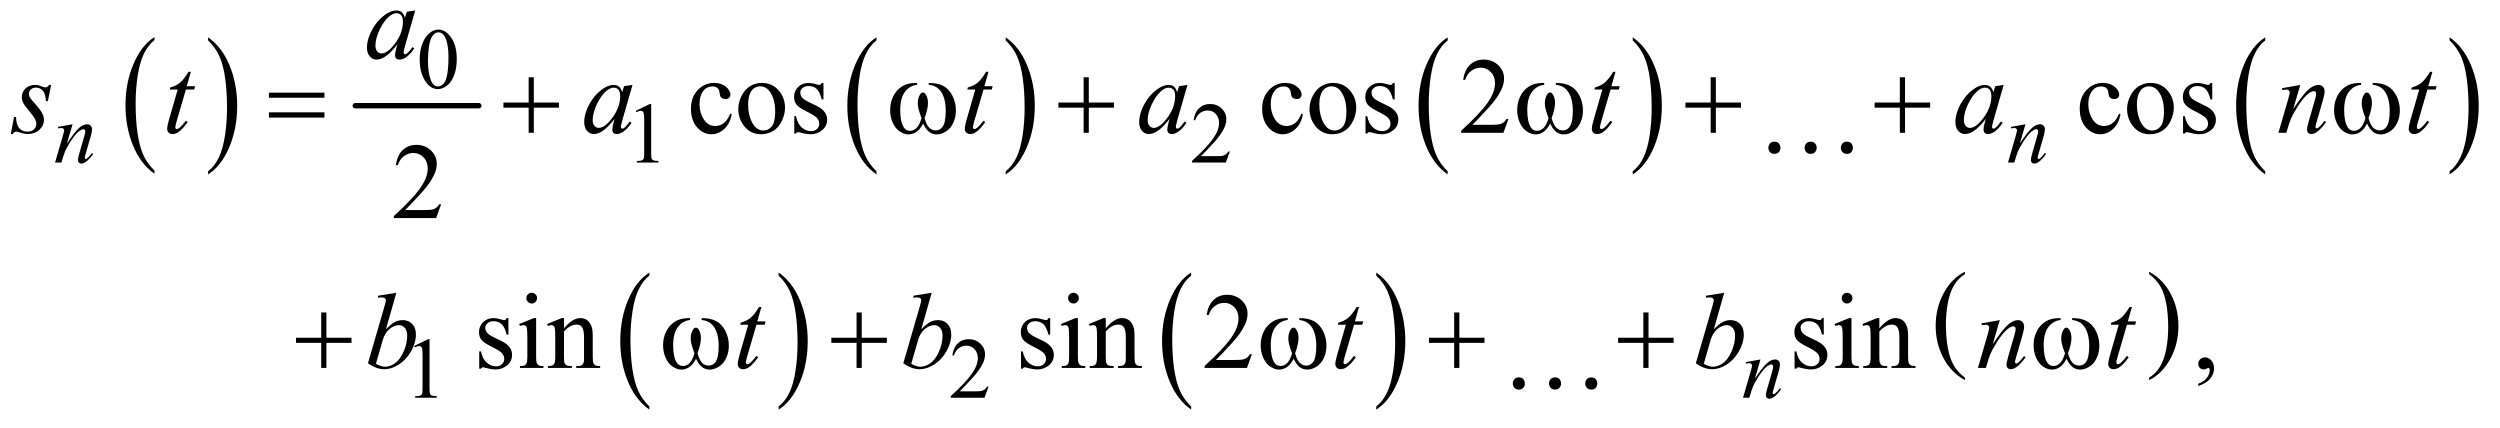 <?xml version="1.0" encoding="UTF-8"?>
<!DOCTYPE svg PUBLIC '-//W3C//DTD SVG 1.0//EN'
          'http://www.w3.org/TR/2001/REC-SVG-20010904/DTD/svg10.dtd'>
<svg stroke-dasharray="none" shape-rendering="auto" xmlns="http://www.w3.org/2000/svg" font-family="'Dialog'" text-rendering="auto" width="362" fill-opacity="1" color-interpolation="auto" color-rendering="auto" preserveAspectRatio="xMidYMid meet" font-size="12px" viewBox="0 0 362 62" fill="black" xmlns:xlink="http://www.w3.org/1999/xlink" stroke="black" image-rendering="auto" stroke-miterlimit="10" stroke-linecap="square" stroke-linejoin="miter" font-style="normal" stroke-width="1" height="62" stroke-dashoffset="0" font-weight="normal" stroke-opacity="1"
><!--Generated by the Batik Graphics2D SVG Generator--><defs id="genericDefs"
  /><g
  ><defs id="defs1"
    ><clipPath clipPathUnits="userSpaceOnUse" id="clipPath1"
      ><path d="M0.904 4.809 L230.444 4.809 L230.444 43.726 L0.904 43.726 L0.904 4.809 Z"
      /></clipPath
      ><clipPath clipPathUnits="userSpaceOnUse" id="clipPath2"
      ><path d="M28.98 153.645 L28.98 1396.996 L7386.036 1396.996 L7386.036 153.645 Z"
      /></clipPath
      ><clipPath clipPathUnits="userSpaceOnUse" id="clipPath3"
      ><path d="M0.904 4.809 L0.904 43.726 L230.444 43.726 L230.444 4.809 Z"
      /></clipPath
    ></defs
    ><g transform="scale(1.576,1.576) translate(-0.904,-4.809) matrix(0.031,0,0,0.031,0,0)"
    ><path d="M487.062 660.703 L487.062 670.047 Q446.406 641.797 423.742 587.148 Q401.078 532.5 401.078 467.531 Q401.078 399.953 424.914 344.438 Q448.75 288.922 487.062 265.016 L487.062 274.141 Q467.906 288.922 455.602 314.562 Q443.297 340.203 437.219 379.641 Q431.141 419.078 431.141 461.875 Q431.141 510.328 436.75 549.445 Q442.359 588.562 453.883 614.312 Q465.406 640.062 487.062 660.703 Z" stroke="none" clip-path="url(#clipPath2)"
    /></g
    ><g transform="matrix(0.049,0,0,0.049,-1.425,-7.578)"
    ><path d="M644.016 274.141 L644.016 265.016 Q684.656 293.047 707.32 347.695 Q729.984 402.344 729.984 467.312 Q729.984 534.891 706.156 590.516 Q682.328 646.141 644.016 670.047 L644.016 660.703 Q663.328 645.922 675.633 620.281 Q687.938 594.641 693.93 555.312 Q699.922 515.984 699.922 472.969 Q699.922 424.719 694.398 385.5 Q688.875 346.281 677.266 320.531 Q665.656 294.781 644.016 274.141 Z" stroke="none" clip-path="url(#clipPath2)"
    /></g
    ><g stroke-width="16" transform="matrix(0.049,0,0,0.049,-1.425,-7.578)" stroke-linejoin="round" stroke-linecap="round"
    ><line y2="467" fill="none" x1="1079" clip-path="url(#clipPath2)" x2="1444" y1="467"
    /></g
    ><g transform="matrix(0.049,0,0,0.049,-1.425,-7.578)"
    ><path d="M2619.062 660.703 L2619.062 670.047 Q2578.406 641.797 2555.742 587.148 Q2533.078 532.5 2533.078 467.531 Q2533.078 399.953 2556.914 344.438 Q2580.75 288.922 2619.062 265.016 L2619.062 274.141 Q2599.906 288.922 2587.602 314.562 Q2575.297 340.203 2569.219 379.641 Q2563.141 419.078 2563.141 461.875 Q2563.141 510.328 2568.75 549.445 Q2574.359 588.562 2585.883 614.312 Q2597.406 640.062 2619.062 660.703 Z" stroke="none" clip-path="url(#clipPath2)"
    /></g
    ><g transform="matrix(0.049,0,0,0.049,-1.425,-7.578)"
    ><path d="M3001.016 274.141 L3001.016 265.016 Q3041.656 293.047 3064.32 347.695 Q3086.984 402.344 3086.984 467.312 Q3086.984 534.891 3063.156 590.516 Q3039.328 646.141 3001.016 670.047 L3001.016 660.703 Q3020.328 645.922 3032.633 620.281 Q3044.938 594.641 3050.93 555.312 Q3056.922 515.984 3056.922 472.969 Q3056.922 424.719 3051.398 385.5 Q3045.875 346.281 3034.266 320.531 Q3022.656 294.781 3001.016 274.141 Z" stroke="none" clip-path="url(#clipPath2)"
    /></g
    ><g transform="matrix(0.049,0,0,0.049,-1.425,-7.578)"
    ><path d="M4307.062 660.703 L4307.062 670.047 Q4266.406 641.797 4243.742 587.148 Q4221.078 532.5 4221.078 467.531 Q4221.078 399.953 4244.914 344.438 Q4268.75 288.922 4307.062 265.016 L4307.062 274.141 Q4287.906 288.922 4275.602 314.562 Q4263.297 340.203 4257.219 379.641 Q4251.141 419.078 4251.141 461.875 Q4251.141 510.328 4256.75 549.445 Q4262.359 588.562 4273.883 614.312 Q4285.406 640.062 4307.062 660.703 Z" stroke="none" clip-path="url(#clipPath2)"
    /></g
    ><g transform="matrix(0.049,0,0,0.049,-1.425,-7.578)"
    ><path d="M4854.016 274.141 L4854.016 265.016 Q4894.656 293.047 4917.32 347.695 Q4939.984 402.344 4939.984 467.312 Q4939.984 534.891 4916.156 590.516 Q4892.328 646.141 4854.016 670.047 L4854.016 660.703 Q4873.328 645.922 4885.633 620.281 Q4897.938 594.641 4903.93 555.312 Q4909.922 515.984 4909.922 472.969 Q4909.922 424.719 4904.398 385.5 Q4898.875 346.281 4887.266 320.531 Q4875.656 294.781 4854.016 274.141 Z" stroke="none" clip-path="url(#clipPath2)"
    /></g
    ><g transform="matrix(0.049,0,0,0.049,-1.425,-7.578)"
    ><path d="M6723.062 660.703 L6723.062 670.047 Q6682.406 641.797 6659.742 587.148 Q6637.078 532.5 6637.078 467.531 Q6637.078 399.953 6660.914 344.438 Q6684.75 288.922 6723.062 265.016 L6723.062 274.141 Q6703.906 288.922 6691.602 314.562 Q6679.297 340.203 6673.219 379.641 Q6667.141 419.078 6667.141 461.875 Q6667.141 510.328 6672.75 549.445 Q6678.359 588.562 6689.883 614.312 Q6701.406 640.062 6723.062 660.703 Z" stroke="none" clip-path="url(#clipPath2)"
    /></g
    ><g transform="matrix(0.049,0,0,0.049,-1.425,-7.578)"
    ><path d="M7268.016 274.141 L7268.016 265.016 Q7308.656 293.047 7331.32 347.695 Q7353.984 402.344 7353.984 467.312 Q7353.984 534.891 7330.156 590.516 Q7306.328 646.141 7268.016 670.047 L7268.016 660.703 Q7287.328 645.922 7299.633 620.281 Q7311.938 594.641 7317.93 555.312 Q7323.922 515.984 7323.922 472.969 Q7323.922 424.719 7318.398 385.5 Q7312.875 346.281 7301.266 320.531 Q7289.656 294.781 7268.016 274.141 Z" stroke="none" clip-path="url(#clipPath2)"
    /></g
    ><g transform="matrix(0.049,0,0,0.049,-1.425,-7.578)"
    ><path d="M1948.062 1355.703 L1948.062 1365.047 Q1907.406 1336.797 1884.742 1282.148 Q1862.078 1227.5 1862.078 1162.531 Q1862.078 1094.953 1885.914 1039.438 Q1909.75 983.922 1948.062 960.016 L1948.062 969.141 Q1928.906 983.922 1916.602 1009.562 Q1904.297 1035.203 1898.219 1074.641 Q1892.141 1114.078 1892.141 1156.875 Q1892.141 1205.328 1897.75 1244.445 Q1903.359 1283.562 1914.883 1309.312 Q1926.406 1335.062 1948.062 1355.703 Z" stroke="none" clip-path="url(#clipPath2)"
    /></g
    ><g transform="matrix(0.049,0,0,0.049,-1.425,-7.578)"
    ><path d="M2330.016 969.141 L2330.016 960.016 Q2370.656 988.047 2393.32 1042.695 Q2415.984 1097.344 2415.984 1162.312 Q2415.984 1229.891 2392.156 1285.516 Q2368.328 1341.141 2330.016 1365.047 L2330.016 1355.703 Q2349.328 1340.922 2361.633 1315.281 Q2373.938 1289.641 2379.93 1250.312 Q2385.922 1210.984 2385.922 1167.969 Q2385.922 1119.719 2380.398 1080.5 Q2374.875 1041.281 2363.266 1015.531 Q2351.656 989.781 2330.016 969.141 Z" stroke="none" clip-path="url(#clipPath2)"
    /></g
    ><g transform="matrix(0.049,0,0,0.049,-1.425,-7.578)"
    ><path d="M3549.062 1355.703 L3549.062 1365.047 Q3508.406 1336.797 3485.742 1282.148 Q3463.078 1227.5 3463.078 1162.531 Q3463.078 1094.953 3486.914 1039.438 Q3510.75 983.922 3549.062 960.016 L3549.062 969.141 Q3529.906 983.922 3517.602 1009.562 Q3505.297 1035.203 3499.219 1074.641 Q3493.141 1114.078 3493.141 1156.875 Q3493.141 1205.328 3498.75 1244.445 Q3504.359 1283.562 3515.883 1309.312 Q3527.406 1335.062 3549.062 1355.703 Z" stroke="none" clip-path="url(#clipPath2)"
    /></g
    ><g transform="matrix(0.049,0,0,0.049,-1.425,-7.578)"
    ><path d="M4096.016 969.141 L4096.016 960.016 Q4136.656 988.047 4159.32 1042.695 Q4181.984 1097.344 4181.984 1162.312 Q4181.984 1229.891 4158.156 1285.516 Q4134.328 1341.141 4096.016 1365.047 L4096.016 1355.703 Q4115.328 1340.922 4127.633 1315.281 Q4139.938 1289.641 4145.93 1250.312 Q4151.922 1210.984 4151.922 1167.969 Q4151.922 1119.719 4146.398 1080.5 Q4140.875 1041.281 4129.266 1015.531 Q4117.656 989.781 4096.016 969.141 Z" stroke="none" clip-path="url(#clipPath2)"
    /></g
    ><g transform="matrix(0.049,0,0,0.049,-1.425,-7.578)"
    ><path d="M5835.688 1270.578 L5835.688 1277.969 Q5794.781 1255.625 5771.977 1212.398 Q5749.172 1169.172 5749.172 1117.781 Q5749.172 1064.328 5773.148 1020.414 Q5797.125 976.5 5835.688 957.594 L5835.688 964.812 Q5816.406 976.5 5804.023 996.781 Q5791.641 1017.062 5785.531 1048.258 Q5779.422 1079.453 5779.422 1113.312 Q5779.422 1151.641 5785.062 1182.578 Q5790.703 1213.516 5802.305 1233.883 Q5813.906 1254.25 5835.688 1270.578 Z" stroke="none" clip-path="url(#clipPath2)"
    /></g
    ><g transform="matrix(0.049,0,0,0.049,-1.425,-7.578)"
    ><path d="M6380.047 964.812 L6380.047 957.594 Q6420.969 979.766 6443.773 1022.992 Q6466.578 1066.219 6466.578 1117.609 Q6466.578 1171.062 6442.594 1215.062 Q6418.609 1259.062 6380.047 1277.969 L6380.047 1270.578 Q6399.484 1258.891 6411.867 1238.609 Q6424.25 1218.328 6430.289 1187.219 Q6436.328 1156.109 6436.328 1122.078 Q6436.328 1083.922 6430.758 1052.898 Q6425.188 1021.875 6413.516 1001.508 Q6401.844 981.141 6380.047 964.812 Z" stroke="none" clip-path="url(#clipPath2)"
    /></g
    ><g transform="matrix(0.049,0,0,0.049,-1.425,-7.578)"
    ><path d="M1269.25 331.25 Q1269.25 302.25 1278 281.312 Q1286.75 260.375 1301.25 250.125 Q1312.5 242 1324.5 242 Q1344 242 1359.5 261.875 Q1378.875 286.5 1378.875 328.625 Q1378.875 358.125 1370.375 378.75 Q1361.875 399.375 1348.688 408.688 Q1335.5 418 1323.25 418 Q1299 418 1282.875 389.375 Q1269.25 365.25 1269.25 331.25 ZM1293.75 334.375 Q1293.75 369.375 1302.375 391.5 Q1309.5 410.125 1323.625 410.125 Q1330.375 410.125 1337.625 404.062 Q1344.875 398 1348.625 383.75 Q1354.375 362.25 1354.375 323.125 Q1354.375 294.125 1348.375 274.75 Q1343.875 260.375 1336.75 254.375 Q1331.625 250.25 1324.375 250.25 Q1315.875 250.25 1309.25 257.875 Q1300.25 268.25 1297 290.5 Q1293.75 312.75 1293.75 334.375 Z" stroke="none" clip-path="url(#clipPath2)"
    /></g
    ><g transform="matrix(0.049,0,0,0.049,-1.425,-7.578)"
    ><path d="M1908 482.125 L1949.25 462 L1953.375 462 L1953.375 605.125 Q1953.375 619.375 1954.562 622.875 Q1955.75 626.375 1959.5 628.25 Q1963.25 630.125 1974.75 630.375 L1974.75 635 L1911 635 L1911 630.375 Q1923 630.125 1926.5 628.312 Q1930 626.5 1931.375 623.438 Q1932.75 620.375 1932.75 605.125 L1932.75 513.625 Q1932.75 495.125 1931.5 489.875 Q1930.625 485.875 1928.312 484 Q1926 482.125 1922.75 482.125 Q1918.125 482.125 1909.875 486 L1908 482.125 ZM3663.375 602.375 L3651.5 635 L3551.5 635 L3551.5 630.375 Q3595.625 590.125 3613.625 564.625 Q3631.625 539.125 3631.625 518 Q3631.625 501.875 3621.75 491.5 Q3611.875 481.125 3598.125 481.125 Q3585.625 481.125 3575.688 488.438 Q3565.75 495.75 3561 509.875 L3556.375 509.875 Q3559.5 486.75 3572.438 474.375 Q3585.375 462 3604.75 462 Q3625.375 462 3639.188 475.25 Q3653 488.5 3653 506.5 Q3653 519.375 3647 532.25 Q3637.75 552.5 3617 575.125 Q3585.875 609.125 3578.125 616.125 L3622.375 616.125 Q3635.875 616.125 3641.312 615.125 Q3646.75 614.125 3651.125 611.062 Q3655.5 608 3658.75 602.375 L3663.375 602.375 Z" stroke="none" clip-path="url(#clipPath2)"
    /></g
    ><g transform="matrix(0.049,0,0,0.049,-1.425,-7.578)"
    ><path d="M1253 1177.125 L1294.25 1157 L1298.375 1157 L1298.375 1300.125 Q1298.375 1314.375 1299.562 1317.875 Q1300.75 1321.375 1304.5 1323.25 Q1308.25 1325.125 1319.75 1325.375 L1319.75 1330 L1256 1330 L1256 1325.375 Q1268 1325.125 1271.5 1323.312 Q1275 1321.5 1276.375 1318.438 Q1277.75 1315.375 1277.75 1300.125 L1277.75 1208.625 Q1277.75 1190.125 1276.5 1184.875 Q1275.625 1180.875 1273.312 1179 Q1271 1177.125 1267.75 1177.125 Q1263.125 1177.125 1254.875 1181 L1253 1177.125 ZM2950.375 1297.375 L2938.5 1330 L2838.5 1330 L2838.5 1325.375 Q2882.625 1285.125 2900.625 1259.625 Q2918.625 1234.125 2918.625 1213 Q2918.625 1196.875 2908.75 1186.5 Q2898.875 1176.125 2885.125 1176.125 Q2872.625 1176.125 2862.688 1183.438 Q2852.75 1190.75 2848 1204.875 L2843.375 1204.875 Q2846.5 1181.75 2859.438 1169.375 Q2872.375 1157 2891.75 1157 Q2912.375 1157 2926.188 1170.25 Q2940 1183.5 2940 1201.5 Q2940 1214.375 2934 1227.25 Q2924.75 1247.5 2904 1270.125 Q2872.875 1304.125 2865.125 1311.125 L2909.375 1311.125 Q2922.875 1311.125 2928.312 1310.125 Q2933.75 1309.125 2938.125 1306.062 Q2942.5 1303 2945.75 1297.375 L2950.375 1297.375 Z" stroke="none" clip-path="url(#clipPath2)"
    /></g
    ><g transform="matrix(0.049,0,0,0.049,-1.425,-7.578)"
    ><path d="M2191.562 492.625 Q2185.781 520.906 2168.906 536.141 Q2152.031 551.375 2131.562 551.375 Q2107.188 551.375 2089.062 530.906 Q2070.938 510.438 2070.938 475.594 Q2070.938 441.844 2091.016 420.75 Q2111.094 399.656 2139.219 399.656 Q2160.312 399.656 2173.906 410.828 Q2187.5 422 2187.5 434.031 Q2187.5 439.969 2183.672 443.641 Q2179.844 447.312 2172.969 447.312 Q2163.75 447.312 2159.062 441.375 Q2156.406 438.094 2155.547 428.875 Q2154.688 419.656 2149.219 414.812 Q2143.75 410.125 2134.062 410.125 Q2118.438 410.125 2108.906 421.688 Q2096.25 437 2096.25 462.156 Q2096.25 487.781 2108.828 507.391 Q2121.406 527 2142.812 527 Q2158.125 527 2170.312 516.531 Q2178.906 509.344 2187.031 490.438 L2191.562 492.625 ZM2280 399.656 Q2312.5 399.656 2332.188 424.344 Q2348.906 445.438 2348.906 472.781 Q2348.906 492 2339.688 511.688 Q2330.469 531.375 2314.297 541.375 Q2298.125 551.375 2278.281 551.375 Q2245.938 551.375 2226.875 525.594 Q2210.781 503.875 2210.781 476.844 Q2210.781 457.156 2220.547 437.703 Q2230.312 418.25 2246.25 408.953 Q2262.188 399.656 2280 399.656 ZM2275.156 409.812 Q2266.875 409.812 2258.516 414.734 Q2250.156 419.656 2245 432 Q2239.844 444.344 2239.844 463.719 Q2239.844 494.969 2252.266 517.625 Q2264.688 540.281 2285 540.281 Q2300.156 540.281 2310 527.781 Q2319.844 515.281 2319.844 484.812 Q2319.844 446.688 2303.438 424.812 Q2292.344 409.812 2275.156 409.812 ZM2462.5 399.656 L2462.5 448.406 L2457.344 448.406 Q2451.406 425.438 2442.109 417.156 Q2432.812 408.875 2418.438 408.875 Q2407.5 408.875 2400.781 414.656 Q2394.062 420.438 2394.062 427.469 Q2394.062 436.219 2399.062 442.469 Q2403.906 448.875 2418.75 456.062 L2441.562 467.156 Q2473.281 482.625 2473.281 507.938 Q2473.281 527.469 2458.516 539.422 Q2443.75 551.375 2425.469 551.375 Q2412.344 551.375 2395.469 546.688 Q2390.312 545.125 2387.031 545.125 Q2383.438 545.125 2381.406 549.188 L2376.25 549.188 L2376.25 498.094 L2381.406 498.094 Q2385.781 519.969 2398.125 531.062 Q2410.469 542.156 2425.781 542.156 Q2436.562 542.156 2443.359 535.828 Q2450.156 529.5 2450.156 520.594 Q2450.156 509.812 2442.578 502.469 Q2435 495.125 2412.344 483.875 Q2389.688 472.625 2382.656 463.562 Q2375.625 454.656 2375.625 441.062 Q2375.625 423.406 2387.734 411.531 Q2399.844 399.656 2419.062 399.656 Q2427.5 399.656 2439.531 403.25 Q2447.5 405.594 2450.156 405.594 Q2452.656 405.594 2454.062 404.5 Q2455.469 403.406 2457.344 399.656 L2462.5 399.656 ZM3879.562 492.625 Q3873.781 520.906 3856.906 536.141 Q3840.031 551.375 3819.562 551.375 Q3795.188 551.375 3777.062 530.906 Q3758.938 510.438 3758.938 475.594 Q3758.938 441.844 3779.016 420.75 Q3799.094 399.656 3827.219 399.656 Q3848.312 399.656 3861.906 410.828 Q3875.5 422 3875.5 434.031 Q3875.5 439.969 3871.672 443.641 Q3867.844 447.312 3860.969 447.312 Q3851.75 447.312 3847.062 441.375 Q3844.406 438.094 3843.547 428.875 Q3842.688 419.656 3837.219 414.812 Q3831.75 410.125 3822.062 410.125 Q3806.438 410.125 3796.906 421.688 Q3784.25 437 3784.25 462.156 Q3784.25 487.781 3796.828 507.391 Q3809.406 527 3830.812 527 Q3846.125 527 3858.312 516.531 Q3866.906 509.344 3875.031 490.438 L3879.562 492.625 ZM3968 399.656 Q4000.5 399.656 4020.188 424.344 Q4036.906 445.438 4036.906 472.781 Q4036.906 492 4027.688 511.688 Q4018.469 531.375 4002.297 541.375 Q3986.125 551.375 3966.281 551.375 Q3933.938 551.375 3914.875 525.594 Q3898.781 503.875 3898.781 476.844 Q3898.781 457.156 3908.547 437.703 Q3918.312 418.25 3934.25 408.953 Q3950.188 399.656 3968 399.656 ZM3963.156 409.812 Q3954.875 409.812 3946.516 414.734 Q3938.156 419.656 3933 432 Q3927.844 444.344 3927.844 463.719 Q3927.844 494.969 3940.266 517.625 Q3952.688 540.281 3973 540.281 Q3988.156 540.281 3998 527.781 Q4007.844 515.281 4007.844 484.812 Q4007.844 446.688 3991.438 424.812 Q3980.344 409.812 3963.156 409.812 ZM4150.5 399.656 L4150.5 448.406 L4145.344 448.406 Q4139.406 425.438 4130.109 417.156 Q4120.812 408.875 4106.438 408.875 Q4095.5 408.875 4088.781 414.656 Q4082.062 420.438 4082.062 427.469 Q4082.062 436.219 4087.062 442.469 Q4091.906 448.875 4106.75 456.062 L4129.562 467.156 Q4161.281 482.625 4161.281 507.938 Q4161.281 527.469 4146.516 539.422 Q4131.75 551.375 4113.469 551.375 Q4100.344 551.375 4083.469 546.688 Q4078.312 545.125 4075.031 545.125 Q4071.438 545.125 4069.406 549.188 L4064.25 549.188 L4064.25 498.094 L4069.406 498.094 Q4073.781 519.969 4086.125 531.062 Q4098.469 542.156 4113.781 542.156 Q4124.562 542.156 4131.359 535.828 Q4138.156 529.5 4138.156 520.594 Q4138.156 509.812 4130.578 502.469 Q4123 495.125 4100.344 483.875 Q4077.688 472.625 4070.656 463.562 Q4063.625 454.656 4063.625 441.062 Q4063.625 423.406 4075.734 411.531 Q4087.844 399.656 4107.062 399.656 Q4115.5 399.656 4127.531 403.25 Q4135.5 405.594 4138.156 405.594 Q4140.656 405.594 4142.062 404.5 Q4143.469 403.406 4145.344 399.656 L4150.5 399.656 ZM4486.719 506.219 L4471.875 547 L4346.875 547 L4346.875 541.219 Q4402.031 490.906 4424.531 459.031 Q4447.031 427.156 4447.031 400.75 Q4447.031 380.594 4434.688 367.625 Q4422.344 354.656 4405.156 354.656 Q4389.531 354.656 4377.109 363.797 Q4364.688 372.938 4358.75 390.594 L4352.969 390.594 Q4356.875 361.688 4373.047 346.219 Q4389.219 330.75 4413.438 330.75 Q4439.219 330.75 4456.484 347.312 Q4473.75 363.875 4473.75 386.375 Q4473.75 402.469 4466.25 418.562 Q4454.688 443.875 4428.75 472.156 Q4389.844 514.656 4380.156 523.406 L4435.469 523.406 Q4452.344 523.406 4459.141 522.156 Q4465.938 520.906 4471.406 517.078 Q4476.875 513.25 4480.938 506.219 L4486.719 506.219 ZM6295.562 492.625 Q6289.781 520.906 6272.906 536.141 Q6256.031 551.375 6235.562 551.375 Q6211.188 551.375 6193.062 530.906 Q6174.938 510.438 6174.938 475.594 Q6174.938 441.844 6195.016 420.75 Q6215.094 399.656 6243.219 399.656 Q6264.312 399.656 6277.906 410.828 Q6291.5 422 6291.5 434.031 Q6291.5 439.969 6287.672 443.641 Q6283.844 447.312 6276.969 447.312 Q6267.75 447.312 6263.062 441.375 Q6260.406 438.094 6259.547 428.875 Q6258.688 419.656 6253.219 414.812 Q6247.75 410.125 6238.062 410.125 Q6222.438 410.125 6212.906 421.688 Q6200.25 437 6200.25 462.156 Q6200.25 487.781 6212.828 507.391 Q6225.406 527 6246.812 527 Q6262.125 527 6274.312 516.531 Q6282.906 509.344 6291.031 490.438 L6295.562 492.625 ZM6384 399.656 Q6416.5 399.656 6436.188 424.344 Q6452.906 445.438 6452.906 472.781 Q6452.906 492 6443.688 511.688 Q6434.469 531.375 6418.297 541.375 Q6402.125 551.375 6382.281 551.375 Q6349.938 551.375 6330.875 525.594 Q6314.781 503.875 6314.781 476.844 Q6314.781 457.156 6324.547 437.703 Q6334.312 418.25 6350.25 408.953 Q6366.188 399.656 6384 399.656 ZM6379.156 409.812 Q6370.875 409.812 6362.516 414.734 Q6354.156 419.656 6349 432 Q6343.844 444.344 6343.844 463.719 Q6343.844 494.969 6356.266 517.625 Q6368.688 540.281 6389 540.281 Q6404.156 540.281 6414 527.781 Q6423.844 515.281 6423.844 484.812 Q6423.844 446.688 6407.438 424.812 Q6396.344 409.812 6379.156 409.812 ZM6566.5 399.656 L6566.5 448.406 L6561.344 448.406 Q6555.406 425.438 6546.109 417.156 Q6536.812 408.875 6522.438 408.875 Q6511.5 408.875 6504.781 414.656 Q6498.062 420.438 6498.062 427.469 Q6498.062 436.219 6503.062 442.469 Q6507.906 448.875 6522.75 456.062 L6545.562 467.156 Q6577.281 482.625 6577.281 507.938 Q6577.281 527.469 6562.516 539.422 Q6547.75 551.375 6529.469 551.375 Q6516.344 551.375 6499.469 546.688 Q6494.312 545.125 6491.031 545.125 Q6487.438 545.125 6485.406 549.188 L6480.25 549.188 L6480.25 498.094 L6485.406 498.094 Q6489.781 519.969 6502.125 531.062 Q6514.469 542.156 6529.781 542.156 Q6540.562 542.156 6547.359 535.828 Q6554.156 529.5 6554.156 520.594 Q6554.156 509.812 6546.578 502.469 Q6539 495.125 6516.344 483.875 Q6493.688 472.625 6486.656 463.562 Q6479.625 454.656 6479.625 441.062 Q6479.625 423.406 6491.734 411.531 Q6503.844 399.656 6523.062 399.656 Q6531.5 399.656 6543.531 403.25 Q6551.5 405.594 6554.156 405.594 Q6556.656 405.594 6558.062 404.5 Q6559.469 403.406 6561.344 399.656 L6566.5 399.656 Z" stroke="none" clip-path="url(#clipPath2)"
    /></g
    ><g transform="matrix(0.049,0,0,0.049,-1.425,-7.578)"
    ><path d="M1332.719 758.219 L1317.875 799 L1192.875 799 L1192.875 793.219 Q1248.031 742.906 1270.531 711.031 Q1293.031 679.156 1293.031 652.75 Q1293.031 632.594 1280.688 619.625 Q1268.344 606.656 1251.156 606.656 Q1235.531 606.656 1223.109 615.797 Q1210.688 624.938 1204.75 642.594 L1198.969 642.594 Q1202.875 613.688 1219.047 598.219 Q1235.219 582.75 1259.438 582.75 Q1285.219 582.75 1302.484 599.312 Q1319.75 615.875 1319.75 638.375 Q1319.75 654.469 1312.25 670.562 Q1300.688 695.875 1274.75 724.156 Q1235.844 766.656 1226.156 775.406 L1281.469 775.406 Q1298.344 775.406 1305.141 774.156 Q1311.938 772.906 1317.406 769.078 Q1322.875 765.25 1326.938 758.219 L1332.719 758.219 Z" stroke="none" clip-path="url(#clipPath2)"
    /></g
    ><g transform="matrix(0.049,0,0,0.049,-1.425,-7.578)"
    ><path d="M1531.5 1094.656 L1531.5 1143.406 L1526.344 1143.406 Q1520.406 1120.438 1511.109 1112.156 Q1501.812 1103.875 1487.438 1103.875 Q1476.5 1103.875 1469.781 1109.656 Q1463.062 1115.438 1463.062 1122.469 Q1463.062 1131.219 1468.062 1137.469 Q1472.906 1143.875 1487.75 1151.062 L1510.562 1162.156 Q1542.281 1177.625 1542.281 1202.938 Q1542.281 1222.469 1527.516 1234.422 Q1512.75 1246.375 1494.469 1246.375 Q1481.344 1246.375 1464.469 1241.688 Q1459.312 1240.125 1456.031 1240.125 Q1452.438 1240.125 1450.406 1244.188 L1445.25 1244.188 L1445.25 1193.094 L1450.406 1193.094 Q1454.781 1214.969 1467.125 1226.062 Q1479.469 1237.156 1494.781 1237.156 Q1505.562 1237.156 1512.359 1230.828 Q1519.156 1224.5 1519.156 1215.594 Q1519.156 1204.812 1511.578 1197.469 Q1504 1190.125 1481.344 1178.875 Q1458.688 1167.625 1451.656 1158.562 Q1444.625 1149.656 1444.625 1136.062 Q1444.625 1118.406 1456.734 1106.531 Q1468.844 1094.656 1488.062 1094.656 Q1496.5 1094.656 1508.531 1098.25 Q1516.5 1100.594 1519.156 1100.594 Q1521.656 1100.594 1523.062 1099.5 Q1524.469 1098.406 1526.344 1094.656 L1531.5 1094.656 ZM1600.406 1019.812 Q1606.969 1019.812 1611.578 1024.422 Q1616.188 1029.031 1616.188 1035.594 Q1616.188 1042.156 1611.578 1046.844 Q1606.969 1051.531 1600.406 1051.531 Q1593.844 1051.531 1589.156 1046.844 Q1584.469 1042.156 1584.469 1035.594 Q1584.469 1029.031 1589.078 1024.422 Q1593.688 1019.812 1600.406 1019.812 ZM1613.375 1094.656 L1613.375 1209.656 Q1613.375 1223.094 1615.328 1227.547 Q1617.281 1232 1621.109 1234.188 Q1624.938 1236.375 1635.094 1236.375 L1635.094 1242 L1565.562 1242 L1565.562 1236.375 Q1576.031 1236.375 1579.625 1234.344 Q1583.219 1232.312 1585.328 1227.625 Q1587.438 1222.938 1587.438 1209.656 L1587.438 1154.5 Q1587.438 1131.219 1586.031 1124.344 Q1584.938 1119.344 1582.594 1117.391 Q1580.25 1115.438 1576.188 1115.438 Q1571.812 1115.438 1565.562 1117.781 L1563.375 1112.156 L1606.5 1094.656 L1613.375 1094.656 ZM1695.719 1124.969 Q1720.875 1094.656 1743.688 1094.656 Q1755.406 1094.656 1763.844 1100.516 Q1772.281 1106.375 1777.281 1119.812 Q1780.719 1129.188 1780.719 1148.562 L1780.719 1209.656 Q1780.719 1223.25 1782.906 1228.094 Q1784.625 1232 1788.453 1234.188 Q1792.281 1236.375 1802.594 1236.375 L1802.594 1242 L1731.812 1242 L1731.812 1236.375 L1734.781 1236.375 Q1744.781 1236.375 1748.766 1233.328 Q1752.75 1230.281 1754.312 1224.344 Q1754.938 1222 1754.938 1209.656 L1754.938 1151.062 Q1754.938 1131.531 1749.859 1122.703 Q1744.781 1113.875 1732.75 1113.875 Q1714.156 1113.875 1695.719 1134.188 L1695.719 1209.656 Q1695.719 1224.188 1697.438 1227.625 Q1699.625 1232.156 1703.453 1234.266 Q1707.281 1236.375 1719 1236.375 L1719 1242 L1648.219 1242 L1648.219 1236.375 L1651.344 1236.375 Q1662.281 1236.375 1666.109 1230.828 Q1669.938 1225.281 1669.938 1209.656 L1669.938 1156.531 Q1669.938 1130.75 1668.766 1125.125 Q1667.594 1119.5 1665.172 1117.469 Q1662.75 1115.438 1658.688 1115.438 Q1654.312 1115.438 1648.219 1117.781 L1645.875 1112.156 L1689 1094.656 L1695.719 1094.656 L1695.719 1124.969 ZM3132.5 1094.656 L3132.5 1143.406 L3127.344 1143.406 Q3121.406 1120.438 3112.109 1112.156 Q3102.812 1103.875 3088.438 1103.875 Q3077.5 1103.875 3070.781 1109.656 Q3064.062 1115.438 3064.062 1122.469 Q3064.062 1131.219 3069.062 1137.469 Q3073.906 1143.875 3088.75 1151.062 L3111.562 1162.156 Q3143.281 1177.625 3143.281 1202.938 Q3143.281 1222.469 3128.516 1234.422 Q3113.75 1246.375 3095.469 1246.375 Q3082.344 1246.375 3065.469 1241.688 Q3060.312 1240.125 3057.031 1240.125 Q3053.438 1240.125 3051.406 1244.188 L3046.25 1244.188 L3046.25 1193.094 L3051.406 1193.094 Q3055.781 1214.969 3068.125 1226.062 Q3080.469 1237.156 3095.781 1237.156 Q3106.562 1237.156 3113.359 1230.828 Q3120.156 1224.5 3120.156 1215.594 Q3120.156 1204.812 3112.578 1197.469 Q3105 1190.125 3082.344 1178.875 Q3059.688 1167.625 3052.656 1158.562 Q3045.625 1149.656 3045.625 1136.062 Q3045.625 1118.406 3057.734 1106.531 Q3069.844 1094.656 3089.062 1094.656 Q3097.5 1094.656 3109.531 1098.25 Q3117.5 1100.594 3120.156 1100.594 Q3122.656 1100.594 3124.062 1099.5 Q3125.469 1098.406 3127.344 1094.656 L3132.5 1094.656 ZM3201.406 1019.812 Q3207.969 1019.812 3212.578 1024.422 Q3217.188 1029.031 3217.188 1035.594 Q3217.188 1042.156 3212.578 1046.844 Q3207.969 1051.531 3201.406 1051.531 Q3194.844 1051.531 3190.156 1046.844 Q3185.469 1042.156 3185.469 1035.594 Q3185.469 1029.031 3190.078 1024.422 Q3194.688 1019.812 3201.406 1019.812 ZM3214.375 1094.656 L3214.375 1209.656 Q3214.375 1223.094 3216.328 1227.547 Q3218.281 1232 3222.109 1234.188 Q3225.938 1236.375 3236.094 1236.375 L3236.094 1242 L3166.562 1242 L3166.562 1236.375 Q3177.031 1236.375 3180.625 1234.344 Q3184.219 1232.312 3186.328 1227.625 Q3188.438 1222.938 3188.438 1209.656 L3188.438 1154.5 Q3188.438 1131.219 3187.031 1124.344 Q3185.938 1119.344 3183.594 1117.391 Q3181.25 1115.438 3177.188 1115.438 Q3172.812 1115.438 3166.562 1117.781 L3164.375 1112.156 L3207.5 1094.656 L3214.375 1094.656 ZM3296.719 1124.969 Q3321.875 1094.656 3344.688 1094.656 Q3356.406 1094.656 3364.844 1100.516 Q3373.281 1106.375 3378.281 1119.812 Q3381.719 1129.188 3381.719 1148.562 L3381.719 1209.656 Q3381.719 1223.25 3383.906 1228.094 Q3385.625 1232 3389.453 1234.188 Q3393.281 1236.375 3403.594 1236.375 L3403.594 1242 L3332.812 1242 L3332.812 1236.375 L3335.781 1236.375 Q3345.781 1236.375 3349.766 1233.328 Q3353.75 1230.281 3355.312 1224.344 Q3355.938 1222 3355.938 1209.656 L3355.938 1151.062 Q3355.938 1131.531 3350.859 1122.703 Q3345.781 1113.875 3333.75 1113.875 Q3315.156 1113.875 3296.719 1134.188 L3296.719 1209.656 Q3296.719 1224.188 3298.438 1227.625 Q3300.625 1232.156 3304.453 1234.266 Q3308.281 1236.375 3320 1236.375 L3320 1242 L3249.219 1242 L3249.219 1236.375 L3252.344 1236.375 Q3263.281 1236.375 3267.109 1230.828 Q3270.938 1225.281 3270.938 1209.656 L3270.938 1156.531 Q3270.938 1130.75 3269.766 1125.125 Q3268.594 1119.5 3266.172 1117.469 Q3263.75 1115.438 3259.688 1115.438 Q3255.312 1115.438 3249.219 1117.781 L3246.875 1112.156 L3290 1094.656 L3296.719 1094.656 L3296.719 1124.969 ZM3728.719 1201.219 L3713.875 1242 L3588.875 1242 L3588.875 1236.219 Q3644.031 1185.906 3666.531 1154.031 Q3689.031 1122.156 3689.031 1095.75 Q3689.031 1075.594 3676.688 1062.625 Q3664.344 1049.656 3647.156 1049.656 Q3631.531 1049.656 3619.109 1058.797 Q3606.688 1067.938 3600.75 1085.594 L3594.969 1085.594 Q3598.875 1056.688 3615.047 1041.219 Q3631.219 1025.75 3655.438 1025.75 Q3681.219 1025.75 3698.484 1042.312 Q3715.75 1058.875 3715.75 1081.375 Q3715.75 1097.469 3708.25 1113.562 Q3696.688 1138.875 3670.75 1167.156 Q3631.844 1209.656 3622.156 1218.406 L3677.469 1218.406 Q3694.344 1218.406 3701.141 1217.156 Q3707.938 1215.906 3713.406 1212.078 Q3718.875 1208.25 3722.938 1201.219 L3728.719 1201.219 ZM5418.5 1094.656 L5418.5 1143.406 L5413.344 1143.406 Q5407.406 1120.438 5398.109 1112.156 Q5388.812 1103.875 5374.438 1103.875 Q5363.5 1103.875 5356.781 1109.656 Q5350.062 1115.438 5350.062 1122.469 Q5350.062 1131.219 5355.062 1137.469 Q5359.906 1143.875 5374.75 1151.062 L5397.562 1162.156 Q5429.281 1177.625 5429.281 1202.938 Q5429.281 1222.469 5414.516 1234.422 Q5399.75 1246.375 5381.469 1246.375 Q5368.344 1246.375 5351.469 1241.688 Q5346.312 1240.125 5343.031 1240.125 Q5339.438 1240.125 5337.406 1244.188 L5332.25 1244.188 L5332.25 1193.094 L5337.406 1193.094 Q5341.781 1214.969 5354.125 1226.062 Q5366.469 1237.156 5381.781 1237.156 Q5392.562 1237.156 5399.359 1230.828 Q5406.156 1224.5 5406.156 1215.594 Q5406.156 1204.812 5398.578 1197.469 Q5391 1190.125 5368.344 1178.875 Q5345.688 1167.625 5338.656 1158.562 Q5331.625 1149.656 5331.625 1136.062 Q5331.625 1118.406 5343.734 1106.531 Q5355.844 1094.656 5375.062 1094.656 Q5383.5 1094.656 5395.531 1098.25 Q5403.5 1100.594 5406.156 1100.594 Q5408.656 1100.594 5410.062 1099.5 Q5411.469 1098.406 5413.344 1094.656 L5418.5 1094.656 ZM5487.406 1019.812 Q5493.969 1019.812 5498.578 1024.422 Q5503.188 1029.031 5503.188 1035.594 Q5503.188 1042.156 5498.578 1046.844 Q5493.969 1051.531 5487.406 1051.531 Q5480.844 1051.531 5476.156 1046.844 Q5471.469 1042.156 5471.469 1035.594 Q5471.469 1029.031 5476.078 1024.422 Q5480.688 1019.812 5487.406 1019.812 ZM5500.375 1094.656 L5500.375 1209.656 Q5500.375 1223.094 5502.328 1227.547 Q5504.281 1232 5508.109 1234.188 Q5511.938 1236.375 5522.094 1236.375 L5522.094 1242 L5452.562 1242 L5452.562 1236.375 Q5463.031 1236.375 5466.625 1234.344 Q5470.219 1232.312 5472.328 1227.625 Q5474.438 1222.938 5474.438 1209.656 L5474.438 1154.5 Q5474.438 1131.219 5473.031 1124.344 Q5471.938 1119.344 5469.594 1117.391 Q5467.25 1115.438 5463.188 1115.438 Q5458.812 1115.438 5452.562 1117.781 L5450.375 1112.156 L5493.5 1094.656 L5500.375 1094.656 ZM5582.719 1124.969 Q5607.875 1094.656 5630.688 1094.656 Q5642.406 1094.656 5650.844 1100.516 Q5659.281 1106.375 5664.281 1119.812 Q5667.719 1129.188 5667.719 1148.562 L5667.719 1209.656 Q5667.719 1223.25 5669.906 1228.094 Q5671.625 1232 5675.453 1234.188 Q5679.281 1236.375 5689.594 1236.375 L5689.594 1242 L5618.812 1242 L5618.812 1236.375 L5621.781 1236.375 Q5631.781 1236.375 5635.766 1233.328 Q5639.75 1230.281 5641.312 1224.344 Q5641.938 1222 5641.938 1209.656 L5641.938 1151.062 Q5641.938 1131.531 5636.859 1122.703 Q5631.781 1113.875 5619.75 1113.875 Q5601.156 1113.875 5582.719 1134.188 L5582.719 1209.656 Q5582.719 1224.188 5584.438 1227.625 Q5586.625 1232.156 5590.453 1234.266 Q5594.281 1236.375 5606 1236.375 L5606 1242 L5535.219 1242 L5535.219 1236.375 L5538.344 1236.375 Q5549.281 1236.375 5553.109 1230.828 Q5556.938 1225.281 5556.938 1209.656 L5556.938 1156.531 Q5556.938 1130.75 5555.766 1125.125 Q5554.594 1119.5 5552.172 1117.469 Q5549.75 1115.438 5545.688 1115.438 Q5541.312 1115.438 5535.219 1117.781 L5532.875 1112.156 L5576 1094.656 L5582.719 1094.656 L5582.719 1124.969 ZM6525.188 1295.281 L6525.188 1288.406 Q6541.281 1283.094 6550.109 1271.922 Q6558.938 1260.75 6558.938 1248.25 Q6558.938 1245.281 6557.531 1243.25 Q6556.438 1241.844 6555.344 1241.844 Q6553.625 1241.844 6547.844 1244.969 Q6545.031 1246.375 6541.906 1246.375 Q6534.25 1246.375 6529.719 1241.844 Q6525.188 1237.312 6525.188 1229.344 Q6525.188 1221.688 6531.047 1216.219 Q6536.906 1210.75 6545.344 1210.75 Q6555.656 1210.75 6563.703 1219.734 Q6571.75 1228.719 6571.75 1243.562 Q6571.75 1259.656 6560.578 1273.484 Q6549.406 1287.312 6525.188 1295.281 Z" stroke="none" clip-path="url(#clipPath2)"
    /></g
    ><g transform="matrix(0.049,0,0,0.049,-1.425,-7.578)"
    ><path d="M243.5 521.875 L226.875 578.75 Q250.25 543.875 262.688 532.875 Q275.125 521.875 286.625 521.875 Q292.875 521.875 296.938 526 Q301 530.125 301 536.75 Q301 544.25 297.375 556.75 L282.125 609.375 Q279.5 618.5 279.5 620.5 Q279.5 622.25 280.5 623.438 Q281.5 624.625 282.625 624.625 Q284.125 624.625 286.25 623 Q292.875 617.75 300.75 607 L304.625 609.375 Q293 626 282.625 633.125 Q275.375 638 269.625 638 Q265 638 262.25 635.188 Q259.5 632.375 259.5 627.625 Q259.5 621.625 263.75 607 L278.25 556.75 Q281 547.375 281 542.125 Q281 539.625 279.375 538.062 Q277.75 536.5 275.375 536.5 Q271.875 536.5 267 539.5 Q257.75 545.125 247.75 558.062 Q237.75 571 226.625 591.125 Q220.75 601.75 216.875 614.375 L210.625 635 L191.875 635 L214.625 556.75 Q218.625 542.625 218.625 539.75 Q218.625 537 216.438 534.938 Q214.25 532.875 211 532.875 Q209.5 532.875 205.75 533.375 L201 534.125 L200.25 529.625 L243.5 521.875 ZM6014.5 521.875 L5997.875 578.75 Q6021.25 543.875 6033.688 532.875 Q6046.125 521.875 6057.625 521.875 Q6063.875 521.875 6067.938 526 Q6072 530.125 6072 536.75 Q6072 544.25 6068.375 556.75 L6053.125 609.375 Q6050.5 618.5 6050.5 620.5 Q6050.5 622.25 6051.5 623.438 Q6052.5 624.625 6053.625 624.625 Q6055.125 624.625 6057.25 623 Q6063.875 617.75 6071.75 607 L6075.625 609.375 Q6064 626 6053.625 633.125 Q6046.375 638 6040.625 638 Q6036 638 6033.25 635.188 Q6030.5 632.375 6030.5 627.625 Q6030.5 621.625 6034.75 607 L6049.25 556.75 Q6052 547.375 6052 542.125 Q6052 539.625 6050.375 538.062 Q6048.75 536.5 6046.375 536.5 Q6042.875 536.5 6038 539.5 Q6028.75 545.125 6018.75 558.062 Q6008.75 571 5997.625 591.125 Q5991.75 601.75 5987.875 614.375 L5981.625 635 L5962.875 635 L5985.625 556.75 Q5989.625 542.625 5989.625 539.75 Q5989.625 537 5987.438 534.938 Q5985.25 532.875 5982 532.875 Q5980.5 532.875 5976.75 533.375 L5972 534.125 L5971.25 529.625 L6014.5 521.875 Z" stroke="none" clip-path="url(#clipPath2)"
    /></g
    ><g transform="matrix(0.049,0,0,0.049,-1.425,-7.578)"
    ><path d="M5231.5 1216.875 L5214.875 1273.75 Q5238.25 1238.875 5250.688 1227.875 Q5263.125 1216.875 5274.625 1216.875 Q5280.875 1216.875 5284.938 1221 Q5289 1225.125 5289 1231.75 Q5289 1239.25 5285.375 1251.75 L5270.125 1304.375 Q5267.5 1313.5 5267.5 1315.5 Q5267.5 1317.25 5268.5 1318.438 Q5269.5 1319.625 5270.625 1319.625 Q5272.125 1319.625 5274.25 1318 Q5280.875 1312.75 5288.75 1302 L5292.625 1304.375 Q5281 1321 5270.625 1328.125 Q5263.375 1333 5257.625 1333 Q5253 1333 5250.25 1330.188 Q5247.5 1327.375 5247.5 1322.625 Q5247.5 1316.625 5251.75 1302 L5266.25 1251.75 Q5269 1242.375 5269 1237.125 Q5269 1234.625 5267.375 1233.062 Q5265.75 1231.5 5263.375 1231.5 Q5259.875 1231.5 5255 1234.5 Q5245.75 1240.125 5235.75 1253.062 Q5225.75 1266 5214.625 1286.125 Q5208.75 1296.75 5204.875 1309.375 L5198.625 1330 L5179.875 1330 L5202.625 1251.75 Q5206.625 1237.625 5206.625 1234.75 Q5206.625 1232 5204.438 1229.938 Q5202.25 1227.875 5199 1227.875 Q5197.5 1227.875 5193.75 1228.375 L5189 1229.125 L5188.25 1224.625 L5231.5 1216.875 Z" stroke="none" clip-path="url(#clipPath2)"
    /></g
    ><g transform="matrix(0.049,0,0,0.049,-1.425,-7.578)"
    ><path d="M1256.156 185.594 L1225.688 291.531 L1222.25 305.75 Q1221.781 307.781 1221.781 309.188 Q1221.781 311.688 1223.344 313.562 Q1224.594 314.969 1226.469 314.969 Q1228.5 314.969 1231.781 312.469 Q1237.875 307.938 1248.031 293.719 L1253.344 297.469 Q1242.562 313.719 1231.156 322.234 Q1219.75 330.75 1210.062 330.75 Q1203.344 330.75 1199.984 327.391 Q1196.625 324.031 1196.625 317.625 Q1196.625 309.969 1200.062 297.469 L1203.344 285.75 Q1182.875 312.469 1165.688 323.094 Q1153.344 330.75 1141.469 330.75 Q1130.062 330.75 1121.781 321.297 Q1113.5 311.844 1113.5 295.281 Q1113.5 270.438 1128.422 242.859 Q1143.344 215.281 1166.312 198.719 Q1184.281 185.594 1200.219 185.594 Q1209.75 185.594 1216.078 190.594 Q1222.406 195.594 1225.688 207.156 L1231.312 189.344 L1256.156 185.594 ZM1200.531 193.719 Q1190.531 193.719 1179.281 203.094 Q1163.344 216.375 1150.922 242.469 Q1138.5 268.562 1138.5 289.656 Q1138.5 300.281 1143.812 306.453 Q1149.125 312.625 1156 312.625 Q1173.031 312.625 1193.031 287.469 Q1219.75 254.031 1219.75 218.875 Q1219.75 205.594 1214.594 199.656 Q1209.438 193.719 1200.531 193.719 Z" stroke="none" clip-path="url(#clipPath2)"
    /></g
    ><g transform="matrix(0.049,0,0,0.049,-1.425,-7.578)"
    ><path d="M180.094 405.594 L170.562 453.562 L164.781 453.562 Q164 432.625 155.875 423.094 Q147.75 413.562 135.719 413.562 Q126.031 413.562 120.328 418.875 Q114.625 424.188 114.625 431.688 Q114.625 436.844 116.891 441.531 Q119.156 446.219 126.812 454.656 Q147.125 476.844 153.062 488.094 Q159 499.344 159 509.344 Q159 525.594 145.484 538.172 Q131.969 550.75 111.344 550.75 Q100.094 550.75 85.406 545.438 Q80.25 543.562 77.438 543.562 Q70.406 543.562 66.812 550.75 L61.031 550.75 L70.562 500.125 L76.344 500.125 Q77.281 523.875 86.188 533.719 Q95.094 543.562 110.562 543.562 Q122.438 543.562 129.391 536.922 Q136.344 530.281 136.344 520.594 Q136.344 514.344 133.844 509.031 Q129.469 499.656 115.484 483.094 Q101.5 466.531 97.516 458.25 Q93.531 449.969 93.531 441.688 Q93.531 426.531 104.547 416.062 Q115.562 405.594 132.906 405.594 Q137.906 405.594 141.969 406.375 Q144.156 406.844 152.203 409.891 Q160.25 412.938 162.906 412.938 Q169.625 412.938 174.156 405.594 L180.094 405.594 ZM593.125 366.844 L580.938 409.344 L605.469 409.344 L602.812 419.188 L578.438 419.188 L551.562 511.375 Q547.188 526.219 547.188 530.594 Q547.188 533.25 548.438 534.656 Q549.688 536.062 551.406 536.062 Q555.312 536.062 561.719 530.594 Q565.469 527.469 578.438 511.375 L583.594 515.281 Q569.219 536.219 556.406 544.812 Q547.656 550.75 538.75 550.75 Q531.875 550.75 527.5 546.453 Q523.125 542.156 523.125 535.438 Q523.125 527 528.125 509.656 L554.219 419.188 L530.625 419.188 L532.188 413.094 Q549.375 408.406 560.781 399.109 Q572.188 389.812 586.25 366.844 L593.125 366.844 ZM1898.156 405.594 L1867.688 511.531 L1864.25 525.75 Q1863.781 527.781 1863.781 529.188 Q1863.781 531.688 1865.344 533.562 Q1866.594 534.969 1868.469 534.969 Q1870.5 534.969 1873.781 532.469 Q1879.875 527.938 1890.031 513.719 L1895.344 517.469 Q1884.562 533.719 1873.156 542.234 Q1861.75 550.75 1852.062 550.75 Q1845.344 550.75 1841.984 547.391 Q1838.625 544.031 1838.625 537.625 Q1838.625 529.969 1842.062 517.469 L1845.344 505.75 Q1824.875 532.469 1807.688 543.094 Q1795.344 550.75 1783.469 550.75 Q1772.062 550.75 1763.781 541.297 Q1755.5 531.844 1755.5 515.281 Q1755.5 490.438 1770.422 462.859 Q1785.344 435.281 1808.312 418.719 Q1826.281 405.594 1842.219 405.594 Q1851.75 405.594 1858.078 410.594 Q1864.406 415.594 1867.688 427.156 L1873.312 409.344 L1898.156 405.594 ZM1842.531 413.719 Q1832.531 413.719 1821.281 423.094 Q1805.344 436.375 1792.922 462.469 Q1780.5 488.562 1780.5 509.656 Q1780.5 520.281 1785.812 526.453 Q1791.125 532.625 1798 532.625 Q1815.031 532.625 1835.031 507.469 Q1861.75 474.031 1861.75 438.875 Q1861.75 425.594 1856.594 419.656 Q1851.438 413.719 1842.531 413.719 ZM2950.125 366.844 L2937.938 409.344 L2962.469 409.344 L2959.812 419.188 L2935.438 419.188 L2908.562 511.375 Q2904.188 526.219 2904.188 530.594 Q2904.188 533.25 2905.438 534.656 Q2906.688 536.062 2908.406 536.062 Q2912.312 536.062 2918.719 530.594 Q2922.469 527.469 2935.438 511.375 L2940.594 515.281 Q2926.219 536.219 2913.406 544.812 Q2904.656 550.75 2895.75 550.75 Q2888.875 550.75 2884.5 546.453 Q2880.125 542.156 2880.125 535.438 Q2880.125 527 2885.125 509.656 L2911.219 419.188 L2887.625 419.188 L2889.188 413.094 Q2906.375 408.406 2917.781 399.109 Q2929.188 389.812 2943.25 366.844 L2950.125 366.844 ZM3538.156 405.594 L3507.688 511.531 L3504.25 525.75 Q3503.781 527.781 3503.781 529.188 Q3503.781 531.688 3505.344 533.562 Q3506.594 534.969 3508.469 534.969 Q3510.5 534.969 3513.781 532.469 Q3519.875 527.938 3530.031 513.719 L3535.344 517.469 Q3524.562 533.719 3513.156 542.234 Q3501.75 550.75 3492.062 550.75 Q3485.344 550.75 3481.984 547.391 Q3478.625 544.031 3478.625 537.625 Q3478.625 529.969 3482.062 517.469 L3485.344 505.75 Q3464.875 532.469 3447.688 543.094 Q3435.344 550.75 3423.469 550.75 Q3412.062 550.75 3403.781 541.297 Q3395.5 531.844 3395.5 515.281 Q3395.5 490.438 3410.422 462.859 Q3425.344 435.281 3448.312 418.719 Q3466.281 405.594 3482.219 405.594 Q3491.75 405.594 3498.078 410.594 Q3504.406 415.594 3507.688 427.156 L3513.312 409.344 L3538.156 405.594 ZM3482.531 413.719 Q3472.531 413.719 3461.281 423.094 Q3445.344 436.375 3432.922 462.469 Q3420.5 488.562 3420.5 509.656 Q3420.5 520.281 3425.812 526.453 Q3431.125 532.625 3438 532.625 Q3455.031 532.625 3475.031 507.469 Q3501.75 474.031 3501.75 438.875 Q3501.75 425.594 3496.594 419.656 Q3491.438 413.719 3482.531 413.719 ZM4803.125 366.844 L4790.938 409.344 L4815.469 409.344 L4812.812 419.188 L4788.438 419.188 L4761.562 511.375 Q4757.188 526.219 4757.188 530.594 Q4757.188 533.25 4758.438 534.656 Q4759.688 536.062 4761.406 536.062 Q4765.312 536.062 4771.719 530.594 Q4775.469 527.469 4788.438 511.375 L4793.594 515.281 Q4779.219 536.219 4766.406 544.812 Q4757.656 550.75 4748.75 550.75 Q4741.875 550.75 4737.5 546.453 Q4733.125 542.156 4733.125 535.438 Q4733.125 527 4738.125 509.656 L4764.219 419.188 L4740.625 419.188 L4742.188 413.094 Q4759.375 408.406 4770.781 399.109 Q4782.188 389.812 4796.25 366.844 L4803.125 366.844 ZM5950.156 405.594 L5919.688 511.531 L5916.25 525.75 Q5915.781 527.781 5915.781 529.188 Q5915.781 531.688 5917.344 533.562 Q5918.594 534.969 5920.469 534.969 Q5922.5 534.969 5925.781 532.469 Q5931.875 527.938 5942.031 513.719 L5947.344 517.469 Q5936.562 533.719 5925.156 542.234 Q5913.75 550.75 5904.062 550.75 Q5897.344 550.75 5893.984 547.391 Q5890.625 544.031 5890.625 537.625 Q5890.625 529.969 5894.062 517.469 L5897.344 505.75 Q5876.875 532.469 5859.688 543.094 Q5847.344 550.75 5835.469 550.75 Q5824.062 550.75 5815.781 541.297 Q5807.5 531.844 5807.5 515.281 Q5807.5 490.438 5822.422 462.859 Q5837.344 435.281 5860.312 418.719 Q5878.281 405.594 5894.219 405.594 Q5903.75 405.594 5910.078 410.594 Q5916.406 415.594 5919.688 427.156 L5925.312 409.344 L5950.156 405.594 ZM5894.531 413.719 Q5884.531 413.719 5873.281 423.094 Q5857.344 436.375 5844.922 462.469 Q5832.5 488.562 5832.5 509.656 Q5832.5 520.281 5837.812 526.453 Q5843.125 532.625 5850 532.625 Q5867.031 532.625 5887.031 507.469 Q5913.75 474.031 5913.75 438.875 Q5913.75 425.594 5908.594 419.656 Q5903.438 413.719 5894.531 413.719 ZM6826.625 405.594 L6805.844 476.688 Q6835.062 433.094 6850.609 419.344 Q6866.156 405.594 6880.531 405.594 Q6888.344 405.594 6893.422 410.75 Q6898.5 415.906 6898.5 424.188 Q6898.5 433.562 6893.969 449.188 L6874.906 514.969 Q6871.625 526.375 6871.625 528.875 Q6871.625 531.062 6872.875 532.547 Q6874.125 534.031 6875.531 534.031 Q6877.406 534.031 6880.062 532 Q6888.344 525.438 6898.188 512 L6903.031 514.969 Q6888.5 535.75 6875.531 544.656 Q6866.469 550.75 6859.281 550.75 Q6853.5 550.75 6850.062 547.234 Q6846.625 543.719 6846.625 537.781 Q6846.625 530.281 6851.938 512 L6870.062 449.188 Q6873.5 437.469 6873.5 430.906 Q6873.5 427.781 6871.469 425.828 Q6869.438 423.875 6866.469 423.875 Q6862.094 423.875 6856 427.625 Q6844.438 434.656 6831.938 450.828 Q6819.438 467 6805.531 492.156 Q6798.188 505.438 6793.344 521.219 L6785.531 547 L6762.094 547 L6790.531 449.188 Q6795.531 431.531 6795.531 427.938 Q6795.531 424.5 6792.797 421.922 Q6790.062 419.344 6786 419.344 Q6784.125 419.344 6779.438 419.969 L6773.5 420.906 L6772.562 415.281 L6826.625 405.594 ZM7217.125 366.844 L7204.938 409.344 L7229.469 409.344 L7226.812 419.188 L7202.438 419.188 L7175.562 511.375 Q7171.188 526.219 7171.188 530.594 Q7171.188 533.25 7172.438 534.656 Q7173.688 536.062 7175.406 536.062 Q7179.312 536.062 7185.719 530.594 Q7189.469 527.469 7202.438 511.375 L7207.594 515.281 Q7193.219 536.219 7180.406 544.812 Q7171.656 550.75 7162.75 550.75 Q7155.875 550.75 7151.5 546.453 Q7147.125 542.156 7147.125 535.438 Q7147.125 527 7152.125 509.656 L7178.219 419.188 L7154.625 419.188 L7156.188 413.094 Q7173.375 408.406 7184.781 399.109 Q7196.188 389.812 7210.25 366.844 L7217.125 366.844 Z" stroke="none" clip-path="url(#clipPath2)"
    /></g
    ><g transform="matrix(0.049,0,0,0.049,-1.425,-7.578)"
    ><path d="M1200.344 1019.812 L1169.562 1127.781 Q1184.562 1112.156 1195.734 1106.375 Q1206.906 1100.594 1219.094 1100.594 Q1236.281 1100.594 1247.219 1112 Q1258.156 1123.406 1258.156 1142.938 Q1258.156 1168.094 1243.781 1193.016 Q1229.406 1217.938 1207.688 1231.844 Q1185.969 1245.75 1164.875 1245.75 Q1141.281 1245.75 1116.438 1228.094 L1163.938 1064.5 Q1169.406 1045.594 1169.406 1042.312 Q1169.406 1038.25 1166.906 1036.219 Q1163.312 1033.406 1156.281 1033.406 Q1153 1033.406 1146.281 1034.5 L1146.281 1028.562 L1200.344 1019.812 ZM1139.875 1229.812 Q1155.5 1238.406 1167.375 1238.406 Q1181.125 1238.406 1195.891 1228.328 Q1210.656 1218.25 1221.516 1194.344 Q1232.375 1170.438 1232.375 1146.062 Q1232.375 1131.688 1225.266 1123.562 Q1218.156 1115.438 1208.469 1115.438 Q1193.938 1115.438 1180.031 1127.078 Q1166.125 1138.719 1160.188 1159.5 L1139.875 1229.812 ZM2279.125 1061.844 L2266.938 1104.344 L2291.469 1104.344 L2288.812 1114.188 L2264.438 1114.188 L2237.562 1206.375 Q2233.188 1221.219 2233.188 1225.594 Q2233.188 1228.25 2234.438 1229.656 Q2235.688 1231.062 2237.406 1231.062 Q2241.312 1231.062 2247.719 1225.594 Q2251.469 1222.469 2264.438 1206.375 L2269.594 1210.281 Q2255.219 1231.219 2242.406 1239.812 Q2233.656 1245.75 2224.75 1245.75 Q2217.875 1245.75 2213.5 1241.453 Q2209.125 1237.156 2209.125 1230.438 Q2209.125 1222 2214.125 1204.656 L2240.219 1114.188 L2216.625 1114.188 L2218.188 1108.094 Q2235.375 1103.406 2246.781 1094.109 Q2258.188 1084.812 2272.25 1061.844 L2279.125 1061.844 ZM2782.344 1019.812 L2751.562 1127.781 Q2766.562 1112.156 2777.734 1106.375 Q2788.906 1100.594 2801.094 1100.594 Q2818.281 1100.594 2829.219 1112 Q2840.156 1123.406 2840.156 1142.938 Q2840.156 1168.094 2825.781 1193.016 Q2811.406 1217.938 2789.688 1231.844 Q2767.969 1245.75 2746.875 1245.75 Q2723.281 1245.75 2698.438 1228.094 L2745.938 1064.5 Q2751.406 1045.594 2751.406 1042.312 Q2751.406 1038.25 2748.906 1036.219 Q2745.312 1033.406 2738.281 1033.406 Q2735 1033.406 2728.281 1034.5 L2728.281 1028.562 L2782.344 1019.812 ZM2721.875 1229.812 Q2737.5 1238.406 2749.375 1238.406 Q2763.125 1238.406 2777.891 1228.328 Q2792.656 1218.25 2803.516 1194.344 Q2814.375 1170.438 2814.375 1146.062 Q2814.375 1131.688 2807.266 1123.562 Q2800.156 1115.438 2790.469 1115.438 Q2775.938 1115.438 2762.031 1127.078 Q2748.125 1138.719 2742.188 1159.5 L2721.875 1229.812 ZM4045.125 1061.844 L4032.938 1104.344 L4057.469 1104.344 L4054.812 1114.188 L4030.438 1114.188 L4003.562 1206.375 Q3999.188 1221.219 3999.188 1225.594 Q3999.188 1228.25 4000.438 1229.656 Q4001.688 1231.062 4003.406 1231.062 Q4007.312 1231.062 4013.719 1225.594 Q4017.469 1222.469 4030.438 1206.375 L4035.594 1210.281 Q4021.219 1231.219 4008.406 1239.812 Q3999.656 1245.75 3990.75 1245.75 Q3983.875 1245.75 3979.5 1241.453 Q3975.125 1237.156 3975.125 1230.438 Q3975.125 1222 3980.125 1204.656 L4006.219 1114.188 L3982.625 1114.188 L3984.188 1108.094 Q4001.375 1103.406 4012.781 1094.109 Q4024.188 1084.812 4038.25 1061.844 L4045.125 1061.844 ZM5124.344 1019.812 L5093.562 1127.781 Q5108.562 1112.156 5119.734 1106.375 Q5130.906 1100.594 5143.094 1100.594 Q5160.281 1100.594 5171.219 1112 Q5182.156 1123.406 5182.156 1142.938 Q5182.156 1168.094 5167.781 1193.016 Q5153.406 1217.938 5131.688 1231.844 Q5109.969 1245.75 5088.875 1245.75 Q5065.281 1245.75 5040.438 1228.094 L5087.938 1064.5 Q5093.406 1045.594 5093.406 1042.312 Q5093.406 1038.25 5090.906 1036.219 Q5087.312 1033.406 5080.281 1033.406 Q5077 1033.406 5070.281 1034.5 L5070.281 1028.562 L5124.344 1019.812 ZM5063.875 1229.812 Q5079.5 1238.406 5091.375 1238.406 Q5105.125 1238.406 5119.891 1228.328 Q5134.656 1218.25 5145.516 1194.344 Q5156.375 1170.438 5156.375 1146.062 Q5156.375 1131.688 5149.266 1123.562 Q5142.156 1115.438 5132.469 1115.438 Q5117.938 1115.438 5104.031 1127.078 Q5090.125 1138.719 5084.188 1159.5 L5063.875 1229.812 ZM5938.625 1100.594 L5917.844 1171.688 Q5947.062 1128.094 5962.609 1114.344 Q5978.156 1100.594 5992.531 1100.594 Q6000.344 1100.594 6005.422 1105.75 Q6010.5 1110.906 6010.5 1119.188 Q6010.5 1128.562 6005.969 1144.188 L5986.906 1209.969 Q5983.625 1221.375 5983.625 1223.875 Q5983.625 1226.062 5984.875 1227.547 Q5986.125 1229.031 5987.531 1229.031 Q5989.406 1229.031 5992.062 1227 Q6000.344 1220.438 6010.188 1207 L6015.031 1209.969 Q6000.5 1230.75 5987.531 1239.656 Q5978.469 1245.75 5971.281 1245.75 Q5965.5 1245.75 5962.062 1242.234 Q5958.625 1238.719 5958.625 1232.781 Q5958.625 1225.281 5963.938 1207 L5982.062 1144.188 Q5985.5 1132.469 5985.5 1125.906 Q5985.5 1122.781 5983.469 1120.828 Q5981.438 1118.875 5978.469 1118.875 Q5974.094 1118.875 5968 1122.625 Q5956.438 1129.656 5943.938 1145.828 Q5931.438 1162 5917.531 1187.156 Q5910.188 1200.438 5905.344 1216.219 L5897.531 1242 L5874.094 1242 L5902.531 1144.188 Q5907.531 1126.531 5907.531 1122.938 Q5907.531 1119.5 5904.797 1116.922 Q5902.062 1114.344 5898 1114.344 Q5896.125 1114.344 5891.438 1114.969 L5885.5 1115.906 L5884.562 1110.281 L5938.625 1100.594 ZM6329.125 1061.844 L6316.938 1104.344 L6341.469 1104.344 L6338.812 1114.188 L6314.438 1114.188 L6287.562 1206.375 Q6283.188 1221.219 6283.188 1225.594 Q6283.188 1228.25 6284.438 1229.656 Q6285.688 1231.062 6287.406 1231.062 Q6291.312 1231.062 6297.719 1225.594 Q6301.469 1222.469 6314.438 1206.375 L6319.594 1210.281 Q6305.219 1231.219 6292.406 1239.812 Q6283.656 1245.75 6274.75 1245.75 Q6267.875 1245.75 6263.5 1241.453 Q6259.125 1237.156 6259.125 1230.438 Q6259.125 1222 6264.125 1204.656 L6290.219 1114.188 L6266.625 1114.188 L6268.188 1108.094 Q6285.375 1103.406 6296.781 1094.109 Q6308.188 1084.812 6322.25 1061.844 L6329.125 1061.844 Z" stroke="none" clip-path="url(#clipPath2)"
    /></g
    ><g transform="matrix(0.049,0,0,0.049,-1.425,-7.578)"
    ><path d="M823.781 428.406 L987.844 428.406 L987.844 443.562 L823.781 443.562 L823.781 428.406 ZM823.781 486.688 L987.844 486.688 L987.844 502.156 L823.781 502.156 L823.781 486.688 ZM1591.312 382.938 L1606.625 382.938 L1606.625 457.625 L1680.844 457.625 L1680.844 472.781 L1606.625 472.781 L1606.625 547 L1591.312 547 L1591.312 472.781 L1516.781 472.781 L1516.781 457.625 L1591.312 457.625 L1591.312 382.938 ZM2773.562 405.281 L2773.562 399.656 Q2799.969 399.656 2816.688 408.641 Q2833.406 417.625 2843.641 437.547 Q2853.875 457.469 2853.875 481.219 Q2853.875 501.375 2845.906 518.094 Q2837.938 534.812 2824.109 543.328 Q2810.281 551.844 2797.781 551.844 Q2784.031 551.844 2774.344 544.031 Q2764.656 536.219 2757 519.812 Q2748.406 536.375 2737.547 544.109 Q2726.688 551.844 2713.25 551.844 Q2701.531 551.844 2688.484 543.484 Q2675.438 535.125 2667.469 517.703 Q2659.5 500.281 2659.5 479.969 Q2659.5 457.938 2668.406 439.812 Q2675.281 425.75 2685.984 416.531 Q2696.688 407.312 2708.719 403.484 Q2720.75 399.656 2739.344 399.656 L2739.344 405.281 Q2717.625 407.469 2703.484 425.828 Q2689.344 444.188 2689.344 479.812 Q2689.344 514.969 2700.125 531.375 Q2706.688 541.219 2718.562 541.219 Q2728.406 541.219 2737.234 533.094 Q2746.062 524.969 2752.312 503.719 Q2745.438 485.438 2743.328 476.531 Q2741.219 467.625 2741.219 459.5 Q2741.219 444.344 2748.25 433.406 Q2751.688 427.938 2756.375 427.938 Q2761.219 427.938 2764.656 433.406 Q2771.375 443.719 2771.375 458.562 Q2771.375 476.688 2761.219 503.719 Q2767.312 525.125 2775.516 532.547 Q2783.719 539.969 2794.031 539.969 Q2806.219 539.969 2813.719 530.438 Q2823.875 517.625 2823.875 482.469 Q2823.875 439.812 2804.969 419.5 Q2793.562 407.156 2773.562 405.281 ZM3231.312 382.938 L3246.625 382.938 L3246.625 457.625 L3320.844 457.625 L3320.844 472.781 L3246.625 472.781 L3246.625 547 L3231.312 547 L3231.312 472.781 L3156.781 472.781 L3156.781 457.625 L3231.312 457.625 L3231.312 382.938 ZM4626.562 405.281 L4626.562 399.656 Q4652.969 399.656 4669.688 408.641 Q4686.406 417.625 4696.641 437.547 Q4706.875 457.469 4706.875 481.219 Q4706.875 501.375 4698.906 518.094 Q4690.938 534.812 4677.109 543.328 Q4663.281 551.844 4650.781 551.844 Q4637.031 551.844 4627.344 544.031 Q4617.656 536.219 4610 519.812 Q4601.406 536.375 4590.547 544.109 Q4579.688 551.844 4566.25 551.844 Q4554.531 551.844 4541.484 543.484 Q4528.438 535.125 4520.469 517.703 Q4512.5 500.281 4512.5 479.969 Q4512.5 457.938 4521.406 439.812 Q4528.281 425.75 4538.984 416.531 Q4549.688 407.312 4561.719 403.484 Q4573.75 399.656 4592.344 399.656 L4592.344 405.281 Q4570.625 407.469 4556.484 425.828 Q4542.344 444.188 4542.344 479.812 Q4542.344 514.969 4553.125 531.375 Q4559.688 541.219 4571.562 541.219 Q4581.406 541.219 4590.234 533.094 Q4599.062 524.969 4605.312 503.719 Q4598.438 485.438 4596.328 476.531 Q4594.219 467.625 4594.219 459.5 Q4594.219 444.344 4601.25 433.406 Q4604.688 427.938 4609.375 427.938 Q4614.219 427.938 4617.656 433.406 Q4624.375 443.719 4624.375 458.562 Q4624.375 476.688 4614.219 503.719 Q4620.312 525.125 4628.516 532.547 Q4636.719 539.969 4647.031 539.969 Q4659.219 539.969 4666.719 530.438 Q4676.875 517.625 4676.875 482.469 Q4676.875 439.812 4657.969 419.5 Q4646.562 407.156 4626.562 405.281 ZM5084.312 382.938 L5099.625 382.938 L5099.625 457.625 L5173.844 457.625 L5173.844 472.781 L5099.625 472.781 L5099.625 547 L5084.312 547 L5084.312 472.781 L5009.781 472.781 L5009.781 457.625 L5084.312 457.625 L5084.312 382.938 ZM5643.312 382.938 L5658.625 382.938 L5658.625 457.625 L5732.844 457.625 L5732.844 472.781 L5658.625 472.781 L5658.625 547 L5643.312 547 L5643.312 472.781 L5568.781 472.781 L5568.781 457.625 L5643.312 457.625 L5643.312 382.938 ZM7040.562 405.281 L7040.562 399.656 Q7066.969 399.656 7083.688 408.641 Q7100.406 417.625 7110.641 437.547 Q7120.875 457.469 7120.875 481.219 Q7120.875 501.375 7112.906 518.094 Q7104.938 534.812 7091.109 543.328 Q7077.281 551.844 7064.781 551.844 Q7051.031 551.844 7041.344 544.031 Q7031.656 536.219 7024 519.812 Q7015.406 536.375 7004.547 544.109 Q6993.688 551.844 6980.25 551.844 Q6968.531 551.844 6955.484 543.484 Q6942.438 535.125 6934.469 517.703 Q6926.5 500.281 6926.5 479.969 Q6926.5 457.938 6935.406 439.812 Q6942.281 425.75 6952.984 416.531 Q6963.688 407.312 6975.719 403.484 Q6987.75 399.656 7006.344 399.656 L7006.344 405.281 Q6984.625 407.469 6970.484 425.828 Q6956.344 444.188 6956.344 479.812 Q6956.344 514.969 6967.125 531.375 Q6973.688 541.219 6985.562 541.219 Q6995.406 541.219 7004.234 533.094 Q7013.062 524.969 7019.312 503.719 Q7012.438 485.438 7010.328 476.531 Q7008.219 467.625 7008.219 459.5 Q7008.219 444.344 7015.25 433.406 Q7018.688 427.938 7023.375 427.938 Q7028.219 427.938 7031.656 433.406 Q7038.375 443.719 7038.375 458.562 Q7038.375 476.688 7028.219 503.719 Q7034.312 525.125 7042.516 532.547 Q7050.719 539.969 7061.031 539.969 Q7073.219 539.969 7080.719 530.438 Q7090.875 517.625 7090.875 482.469 Q7090.875 439.812 7071.969 419.5 Q7060.562 407.156 7040.562 405.281 Z" stroke="none" clip-path="url(#clipPath2)"
    /></g
    ><g transform="matrix(0.049,0,0,0.049,-1.425,-7.578)"
    ><path d="M978.312 1077.938 L993.625 1077.938 L993.625 1152.625 L1067.844 1152.625 L1067.844 1167.781 L993.625 1167.781 L993.625 1242 L978.312 1242 L978.312 1167.781 L903.781 1167.781 L903.781 1152.625 L978.312 1152.625 L978.312 1077.938 ZM2102.562 1100.281 L2102.562 1094.656 Q2128.969 1094.656 2145.688 1103.641 Q2162.406 1112.625 2172.641 1132.547 Q2182.875 1152.469 2182.875 1176.219 Q2182.875 1196.375 2174.906 1213.094 Q2166.938 1229.812 2153.109 1238.328 Q2139.281 1246.844 2126.781 1246.844 Q2113.031 1246.844 2103.344 1239.031 Q2093.656 1231.219 2086 1214.812 Q2077.406 1231.375 2066.547 1239.109 Q2055.688 1246.844 2042.25 1246.844 Q2030.531 1246.844 2017.484 1238.484 Q2004.438 1230.125 1996.469 1212.703 Q1988.5 1195.281 1988.5 1174.969 Q1988.5 1152.938 1997.406 1134.812 Q2004.281 1120.75 2014.984 1111.531 Q2025.688 1102.312 2037.719 1098.484 Q2049.75 1094.656 2068.344 1094.656 L2068.344 1100.281 Q2046.625 1102.469 2032.484 1120.828 Q2018.344 1139.188 2018.344 1174.812 Q2018.344 1209.969 2029.125 1226.375 Q2035.688 1236.219 2047.562 1236.219 Q2057.406 1236.219 2066.234 1228.094 Q2075.062 1219.969 2081.312 1198.719 Q2074.438 1180.438 2072.328 1171.531 Q2070.219 1162.625 2070.219 1154.5 Q2070.219 1139.344 2077.25 1128.406 Q2080.688 1122.938 2085.375 1122.938 Q2090.219 1122.938 2093.656 1128.406 Q2100.375 1138.719 2100.375 1153.562 Q2100.375 1171.688 2090.219 1198.719 Q2096.312 1220.125 2104.516 1227.547 Q2112.719 1234.969 2123.031 1234.969 Q2135.219 1234.969 2142.719 1225.438 Q2152.875 1212.625 2152.875 1177.469 Q2152.875 1134.812 2133.969 1114.5 Q2122.562 1102.156 2102.562 1100.281 ZM2560.312 1077.938 L2575.625 1077.938 L2575.625 1152.625 L2649.844 1152.625 L2649.844 1167.781 L2575.625 1167.781 L2575.625 1242 L2560.312 1242 L2560.312 1167.781 L2485.781 1167.781 L2485.781 1152.625 L2560.312 1152.625 L2560.312 1077.938 ZM3868.562 1100.281 L3868.562 1094.656 Q3894.969 1094.656 3911.688 1103.641 Q3928.406 1112.625 3938.641 1132.547 Q3948.875 1152.469 3948.875 1176.219 Q3948.875 1196.375 3940.906 1213.094 Q3932.938 1229.812 3919.109 1238.328 Q3905.281 1246.844 3892.781 1246.844 Q3879.031 1246.844 3869.344 1239.031 Q3859.656 1231.219 3852 1214.812 Q3843.406 1231.375 3832.547 1239.109 Q3821.688 1246.844 3808.25 1246.844 Q3796.531 1246.844 3783.484 1238.484 Q3770.438 1230.125 3762.469 1212.703 Q3754.5 1195.281 3754.5 1174.969 Q3754.5 1152.938 3763.406 1134.812 Q3770.281 1120.75 3780.984 1111.531 Q3791.688 1102.312 3803.719 1098.484 Q3815.75 1094.656 3834.344 1094.656 L3834.344 1100.281 Q3812.625 1102.469 3798.484 1120.828 Q3784.344 1139.188 3784.344 1174.812 Q3784.344 1209.969 3795.125 1226.375 Q3801.688 1236.219 3813.562 1236.219 Q3823.406 1236.219 3832.234 1228.094 Q3841.062 1219.969 3847.312 1198.719 Q3840.438 1180.438 3838.328 1171.531 Q3836.219 1162.625 3836.219 1154.5 Q3836.219 1139.344 3843.25 1128.406 Q3846.688 1122.938 3851.375 1122.938 Q3856.219 1122.938 3859.656 1128.406 Q3866.375 1138.719 3866.375 1153.562 Q3866.375 1171.688 3856.219 1198.719 Q3862.312 1220.125 3870.516 1227.547 Q3878.719 1234.969 3889.031 1234.969 Q3901.219 1234.969 3908.719 1225.438 Q3918.875 1212.625 3918.875 1177.469 Q3918.875 1134.812 3899.969 1114.5 Q3888.562 1102.156 3868.562 1100.281 ZM4326.312 1077.938 L4341.625 1077.938 L4341.625 1152.625 L4415.844 1152.625 L4415.844 1167.781 L4341.625 1167.781 L4341.625 1242 L4326.312 1242 L4326.312 1167.781 L4251.781 1167.781 L4251.781 1152.625 L4326.312 1152.625 L4326.312 1077.938 ZM4885.312 1077.938 L4900.625 1077.938 L4900.625 1152.625 L4974.844 1152.625 L4974.844 1167.781 L4900.625 1167.781 L4900.625 1242 L4885.312 1242 L4885.312 1167.781 L4810.781 1167.781 L4810.781 1152.625 L4885.312 1152.625 L4885.312 1077.938 ZM6152.562 1100.281 L6152.562 1094.656 Q6178.969 1094.656 6195.688 1103.641 Q6212.406 1112.625 6222.641 1132.547 Q6232.875 1152.469 6232.875 1176.219 Q6232.875 1196.375 6224.906 1213.094 Q6216.938 1229.812 6203.109 1238.328 Q6189.281 1246.844 6176.781 1246.844 Q6163.031 1246.844 6153.344 1239.031 Q6143.656 1231.219 6136 1214.812 Q6127.406 1231.375 6116.547 1239.109 Q6105.688 1246.844 6092.25 1246.844 Q6080.531 1246.844 6067.484 1238.484 Q6054.438 1230.125 6046.469 1212.703 Q6038.5 1195.281 6038.5 1174.969 Q6038.5 1152.938 6047.406 1134.812 Q6054.281 1120.75 6064.984 1111.531 Q6075.688 1102.312 6087.719 1098.484 Q6099.75 1094.656 6118.344 1094.656 L6118.344 1100.281 Q6096.625 1102.469 6082.484 1120.828 Q6068.344 1139.188 6068.344 1174.812 Q6068.344 1209.969 6079.125 1226.375 Q6085.688 1236.219 6097.562 1236.219 Q6107.406 1236.219 6116.234 1228.094 Q6125.062 1219.969 6131.312 1198.719 Q6124.438 1180.438 6122.328 1171.531 Q6120.219 1162.625 6120.219 1154.5 Q6120.219 1139.344 6127.25 1128.406 Q6130.688 1122.938 6135.375 1122.938 Q6140.219 1122.938 6143.656 1128.406 Q6150.375 1138.719 6150.375 1153.562 Q6150.375 1171.688 6140.219 1198.719 Q6146.312 1220.125 6154.516 1227.547 Q6162.719 1234.969 6173.031 1234.969 Q6185.219 1234.969 6192.719 1225.438 Q6202.875 1212.625 6202.875 1177.469 Q6202.875 1134.812 6183.969 1114.5 Q6172.562 1102.156 6152.562 1100.281 Z" stroke="none" clip-path="url(#clipPath2)"
    /></g
    ><g transform="matrix(1.576,0,0,1.576,-1.425,-7.578)"
    ><path d="M163.52 18.769 C163.426 18.652 163.379 18.524 163.379 18.384 C163.379 18.244 163.426 18.116 163.52 17.999 C163.613 17.883 163.752 17.824 163.939 17.824 C164.126 17.824 164.264 17.883 164.354 17.999 C164.444 18.116 164.489 18.244 164.489 18.384 C164.489 18.524 164.444 18.652 164.354 18.769 C164.264 18.885 164.125 18.944 163.939 18.944 C163.753 18.944 163.613 18.885 163.52 18.769 ZM166.848 18.769 C166.754 18.652 166.708 18.524 166.708 18.384 C166.708 18.244 166.754 18.116 166.848 17.999 C166.941 17.883 167.081 17.824 167.268 17.824 C167.455 17.824 167.592 17.883 167.682 17.999 C167.773 18.116 167.818 18.244 167.818 18.384 C167.818 18.524 167.773 18.652 167.682 18.769 C167.592 18.885 167.454 18.944 167.268 18.944 C167.082 18.944 166.941 18.885 166.848 18.769 ZM170.176 18.769 C170.082 18.652 170.036 18.524 170.036 18.384 C170.036 18.244 170.082 18.116 170.176 17.999 C170.27 17.883 170.409 17.824 170.596 17.824 C170.783 17.824 170.921 17.883 171.011 17.999 C171.101 18.116 171.146 18.244 171.146 18.384 C171.146 18.524 171.101 18.652 171.011 18.769 C170.921 18.885 170.782 18.944 170.596 18.944 C170.41 18.944 170.27 18.885 170.176 18.769 Z" stroke="none" clip-path="url(#clipPath3)"
    /></g
    ><g transform="matrix(1.576,0,0,1.576,-1.425,-7.578)"
    ><path d="M140.036 40.427 C139.942 40.31 139.895 40.182 139.895 40.042 C139.895 39.902 139.942 39.774 140.036 39.657 C140.129 39.541 140.268 39.482 140.455 39.482 C140.642 39.482 140.78 39.541 140.87 39.657 C140.96 39.774 141.005 39.902 141.005 40.042 C141.005 40.182 140.96 40.31 140.87 40.427 C140.78 40.543 140.641 40.602 140.455 40.602 C140.269 40.602 140.129 40.543 140.036 40.427 ZM143.364 40.427 C143.27 40.31 143.224 40.182 143.224 40.042 C143.224 39.902 143.27 39.774 143.364 39.657 C143.457 39.541 143.597 39.482 143.784 39.482 C143.971 39.482 144.108 39.541 144.198 39.657 C144.289 39.774 144.334 39.902 144.334 40.042 C144.334 40.182 144.289 40.31 144.198 40.427 C144.108 40.543 143.97 40.602 143.784 40.602 C143.598 40.602 143.457 40.543 143.364 40.427 ZM146.692 40.427 C146.598 40.31 146.552 40.182 146.552 40.042 C146.552 39.902 146.598 39.774 146.692 39.657 C146.786 39.541 146.925 39.482 147.112 39.482 C147.299 39.482 147.437 39.541 147.527 39.657 C147.617 39.774 147.662 39.902 147.662 40.042 C147.662 40.182 147.617 40.31 147.527 40.427 C147.437 40.543 147.298 40.602 147.112 40.602 C146.926 40.602 146.786 40.543 146.692 40.427 Z" stroke="none" clip-path="url(#clipPath3)"
    /></g
  ></g
></svg
>

